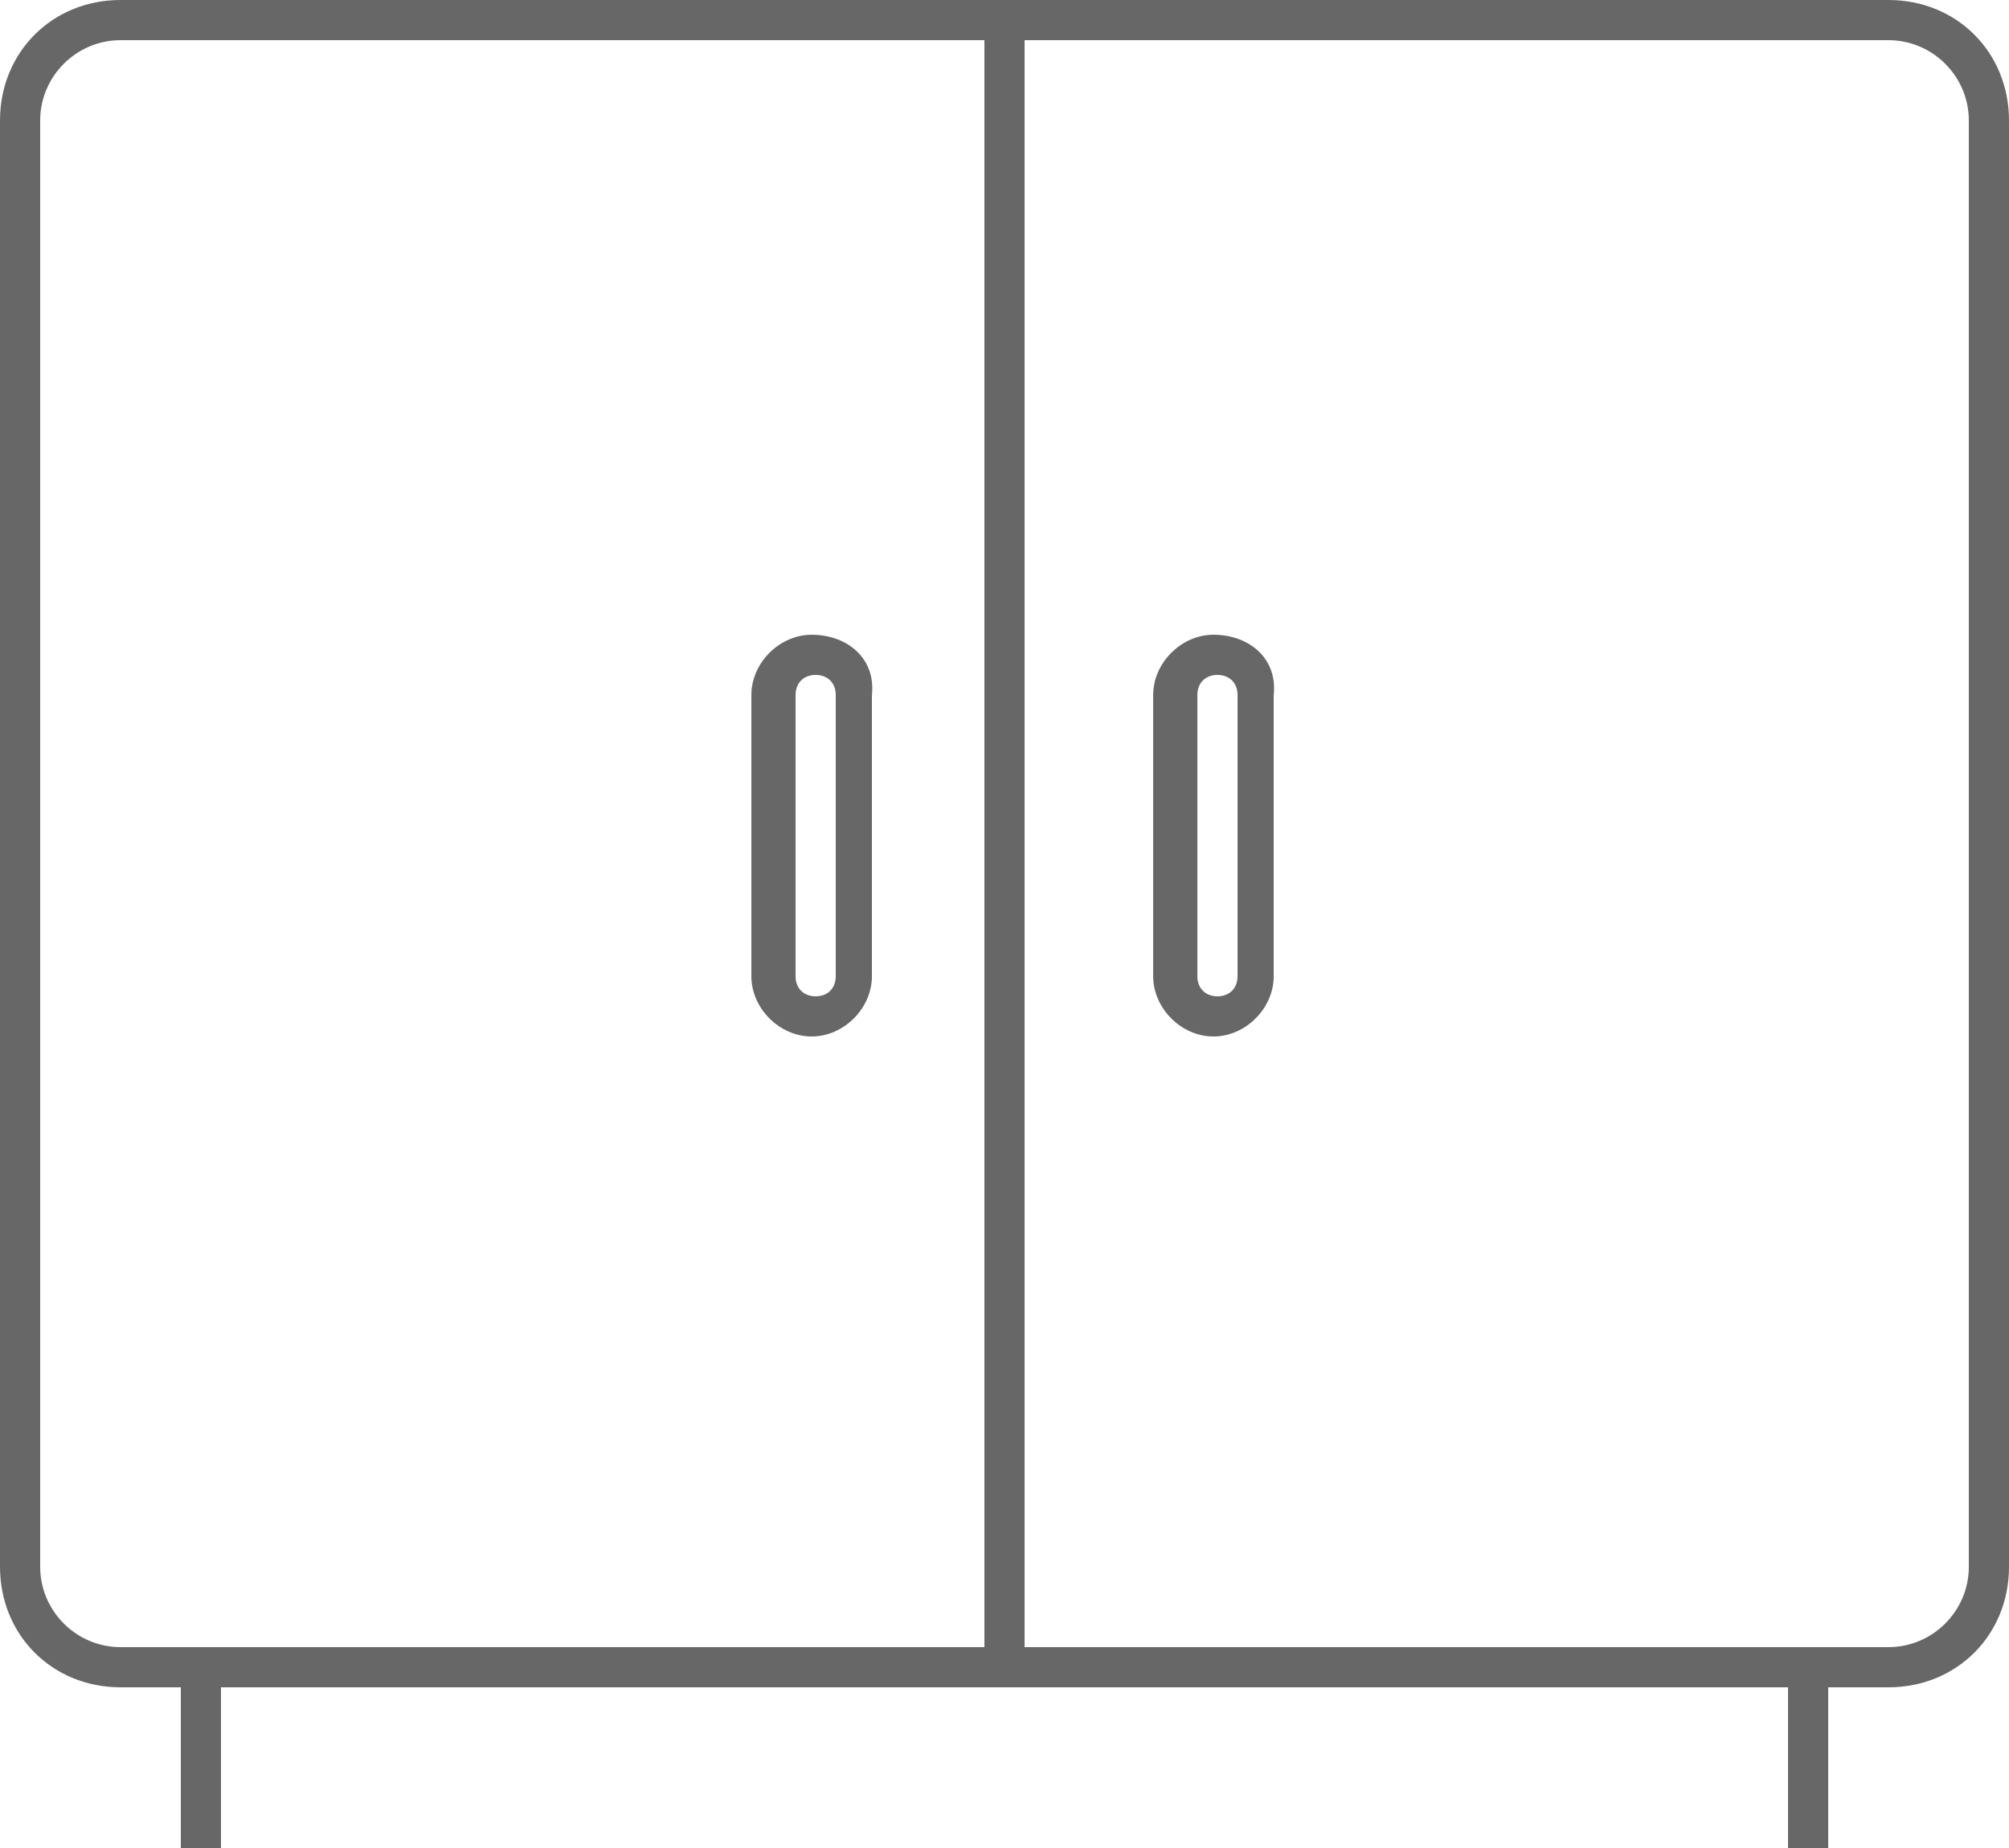 
<svg width="50px" height="46px" viewBox="861 734 50 46" version="1.1" xmlns="http://www.w3.org/2000/svg" xmlns:xlink="http://www.w3.org/1999/xlink">
    <!-- Generator: Sketch 39.1 (31720) - http://www.bohemiancoding.com/sketch -->
    <desc>Created with Sketch.</desc>
    <defs></defs>
    <g id="locker" stroke="none" stroke-width="1" fill="none" fill-rule="evenodd" transform="translate(861, 734)">
        <g id="Group" fill="#676767">
            <path d="M47,0 L25.5,0 L24.5,0 L3,0 C1.3,0 0,1.3 0,3 L0,39 C0,40.7 1.3,42 3,42 L4.5,42 L4.5,46 L5.5,46 L5.5,42 L44.5,42 L44.5,46 L45.5,46 L45.5,42 L47,42 C48.7,42 50,40.7 50,39 L50,3 C50,1.3 48.7,0 47,0 L47,0 Z M3,41 C1.9,41 1,40.1 1,39 L1,3 C1,1.9 1.9,1 3,1 L24.5,1 L24.5,41 L3,41 L3,41 Z M49,39 C49,40.1 48.1,41 47,41 L25.5,41 L25.5,1 L47,1 C48.1,1 49,1.9 49,3 L49,39 L49,39 Z" id="Shape"></path>
            <path d="M30.2,15.8 C29.4,15.8 28.7,16.5 28.7,17.3 L28.7,24.3 C28.7,25.1 29.4,25.8 30.2,25.8 C31,25.8 31.7,25.1 31.7,24.3 L31.7,17.3 C31.8,16.4 31.1,15.8 30.2,15.8 L30.2,15.8 Z M30.8,24.3 C30.8,24.6 30.6,24.8 30.3,24.8 C30,24.8 29.8,24.6 29.8,24.3 L29.8,17.3 C29.8,17 30,16.8 30.3,16.8 C30.6,16.8 30.8,17 30.8,17.3 L30.8,24.3 L30.8,24.3 Z" id="Shape"></path>
            <path d="M20.2,15.8 C19.4,15.8 18.7,16.5 18.7,17.3 L18.7,24.3 C18.7,25.1 19.4,25.8 20.2,25.8 C21,25.8 21.7,25.1 21.7,24.3 L21.7,17.3 C21.8,16.4 21.1,15.8 20.2,15.8 L20.2,15.8 Z M20.8,24.3 C20.8,24.6 20.6,24.8 20.3,24.8 C20,24.8 19.8,24.6 19.8,24.3 L19.8,17.3 C19.8,17 20,16.8 20.3,16.8 C20.6,16.8 20.8,17 20.8,17.3 L20.8,24.3 L20.8,24.3 Z" id="Shape"></path>
        </g>
    </g>
</svg>